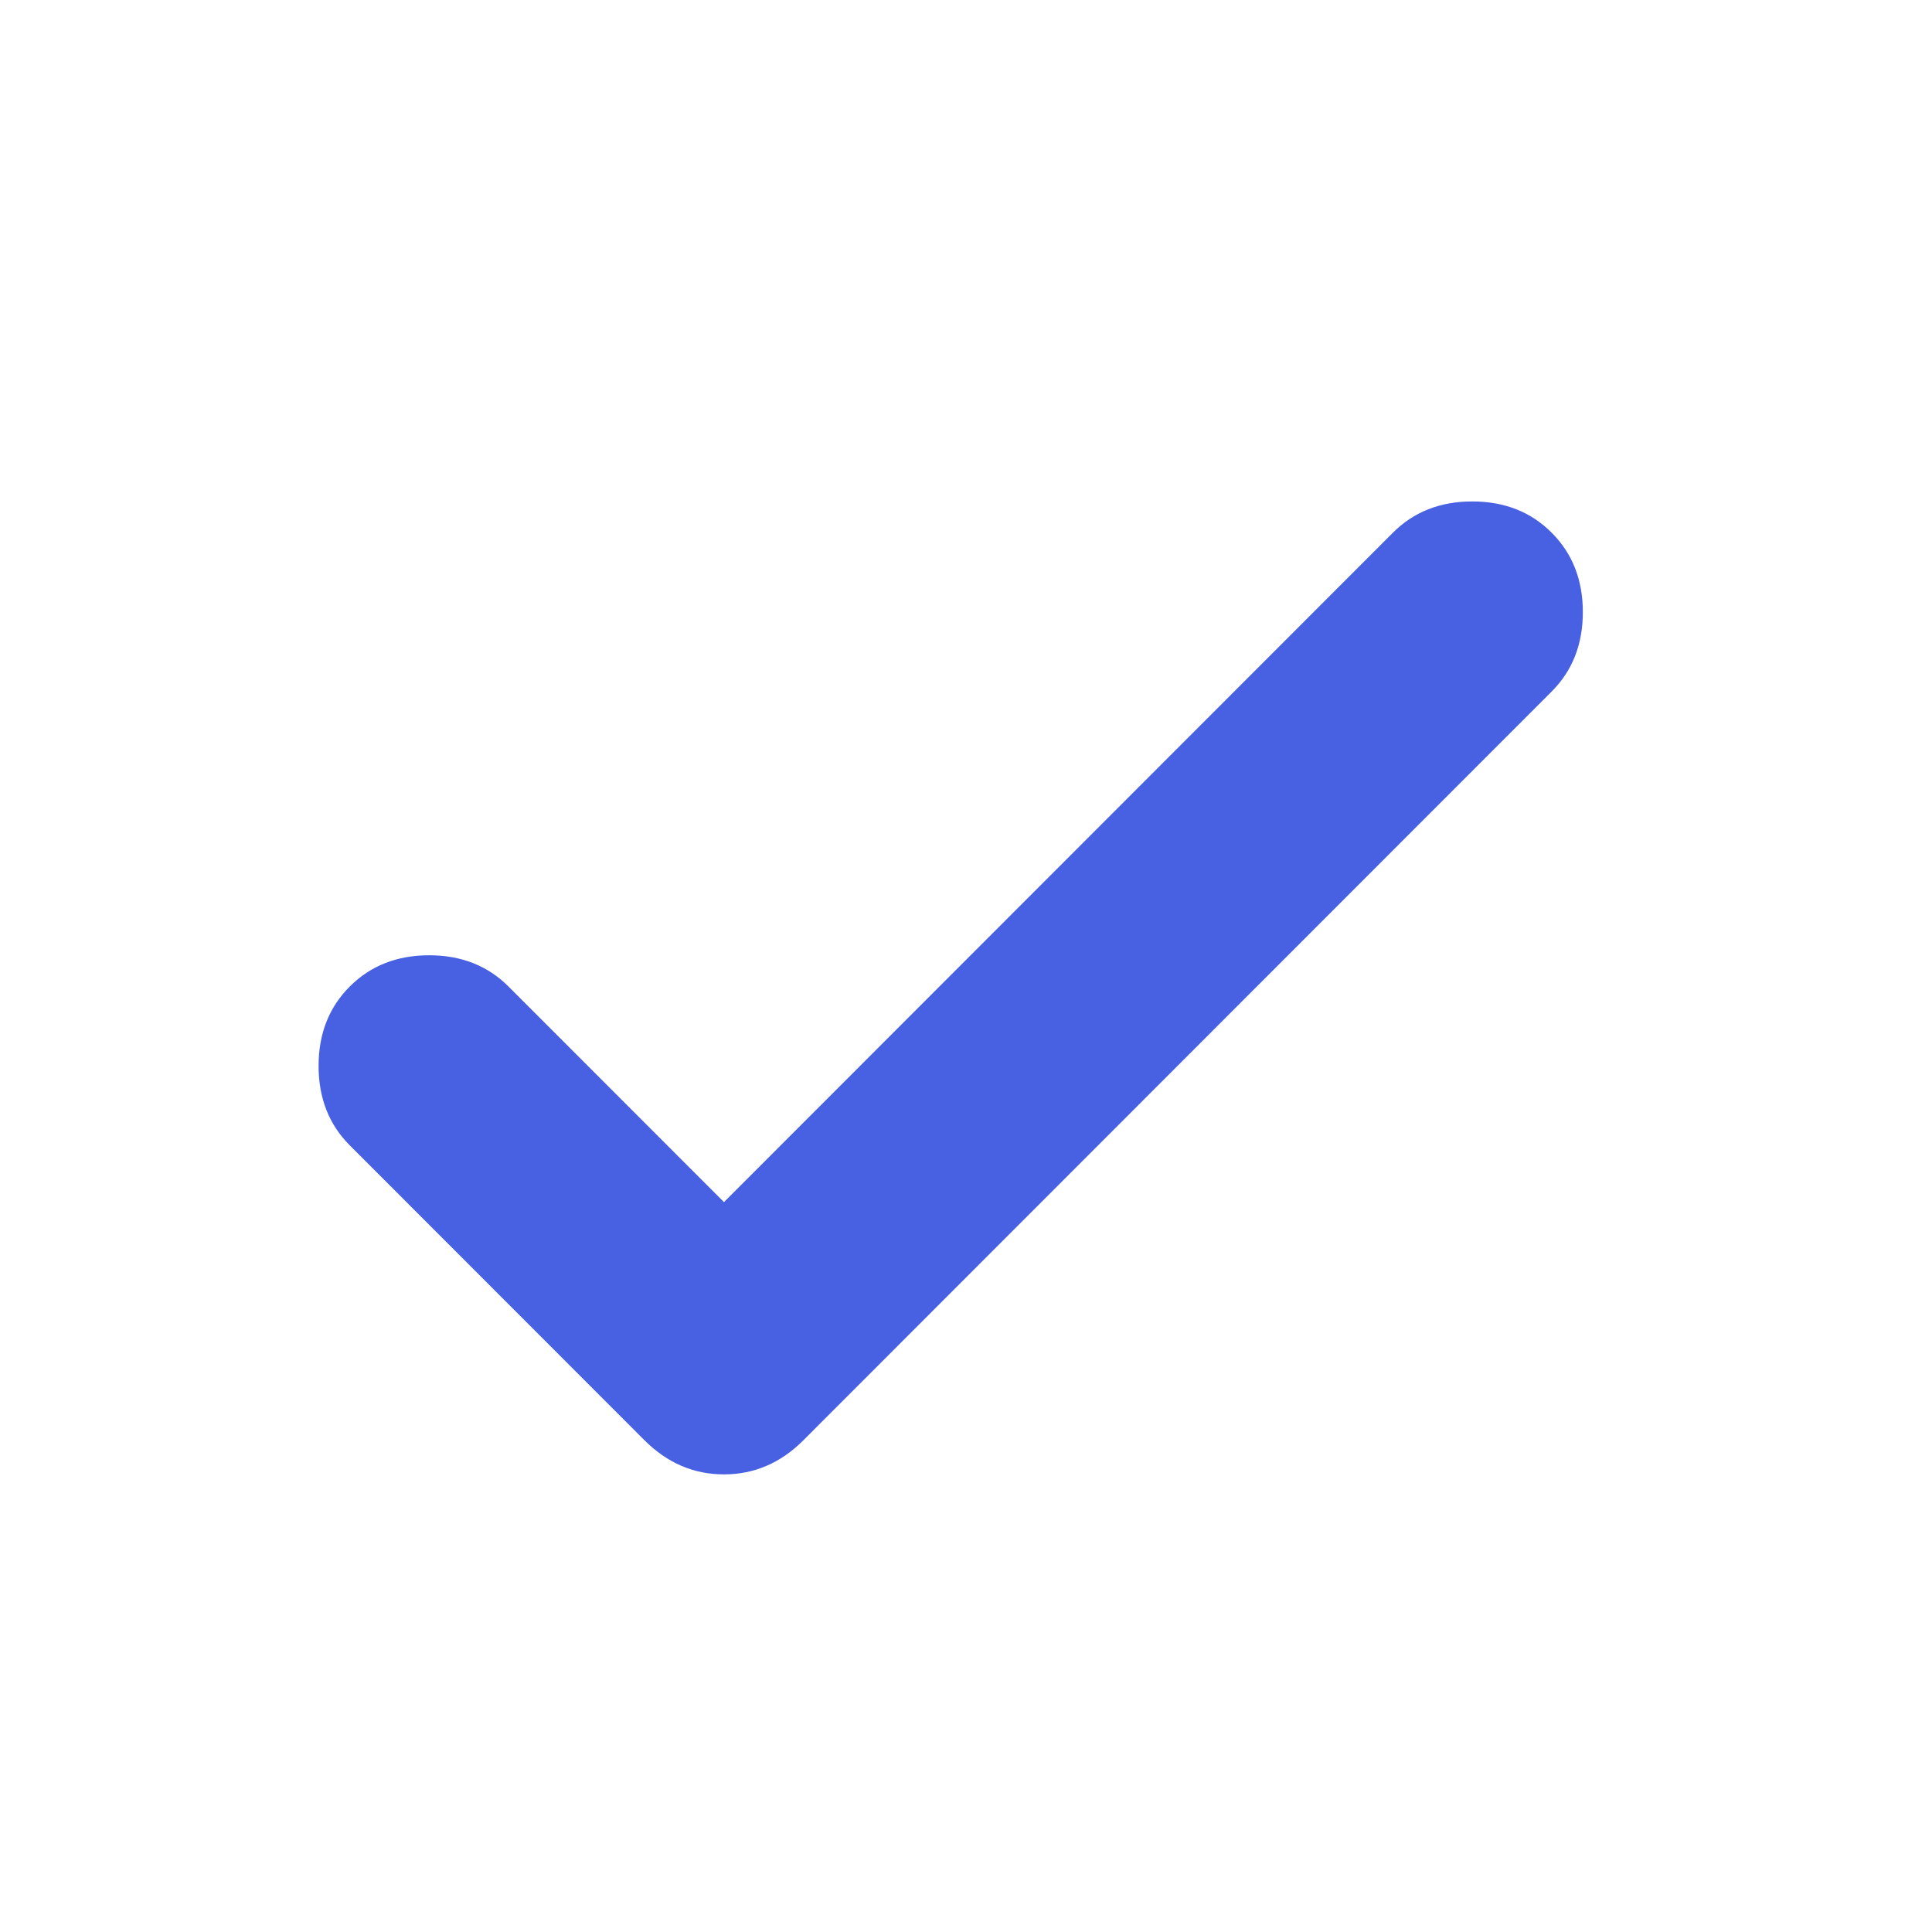 <svg width="29" height="29" viewBox="0 0 29 29" fill="none" xmlns="http://www.w3.org/2000/svg">
<path d="M10.867 18.044L20.908 7.996C21.22 7.683 21.617 7.527 22.1 7.527C22.582 7.527 22.979 7.683 23.291 7.996C23.603 8.308 23.759 8.705 23.759 9.188C23.759 9.67 23.603 10.068 23.291 10.38L12.058 21.62C11.718 21.96 11.321 22.131 10.867 22.131C10.413 22.131 10.016 21.96 9.675 21.62L5.25 17.192C4.938 16.88 4.782 16.482 4.782 16C4.782 15.517 4.938 15.12 5.25 14.808C5.562 14.496 5.959 14.339 6.442 14.339C6.924 14.339 7.321 14.496 7.633 14.808L10.867 18.044Z" fill="#4860E2"/>
</svg>
